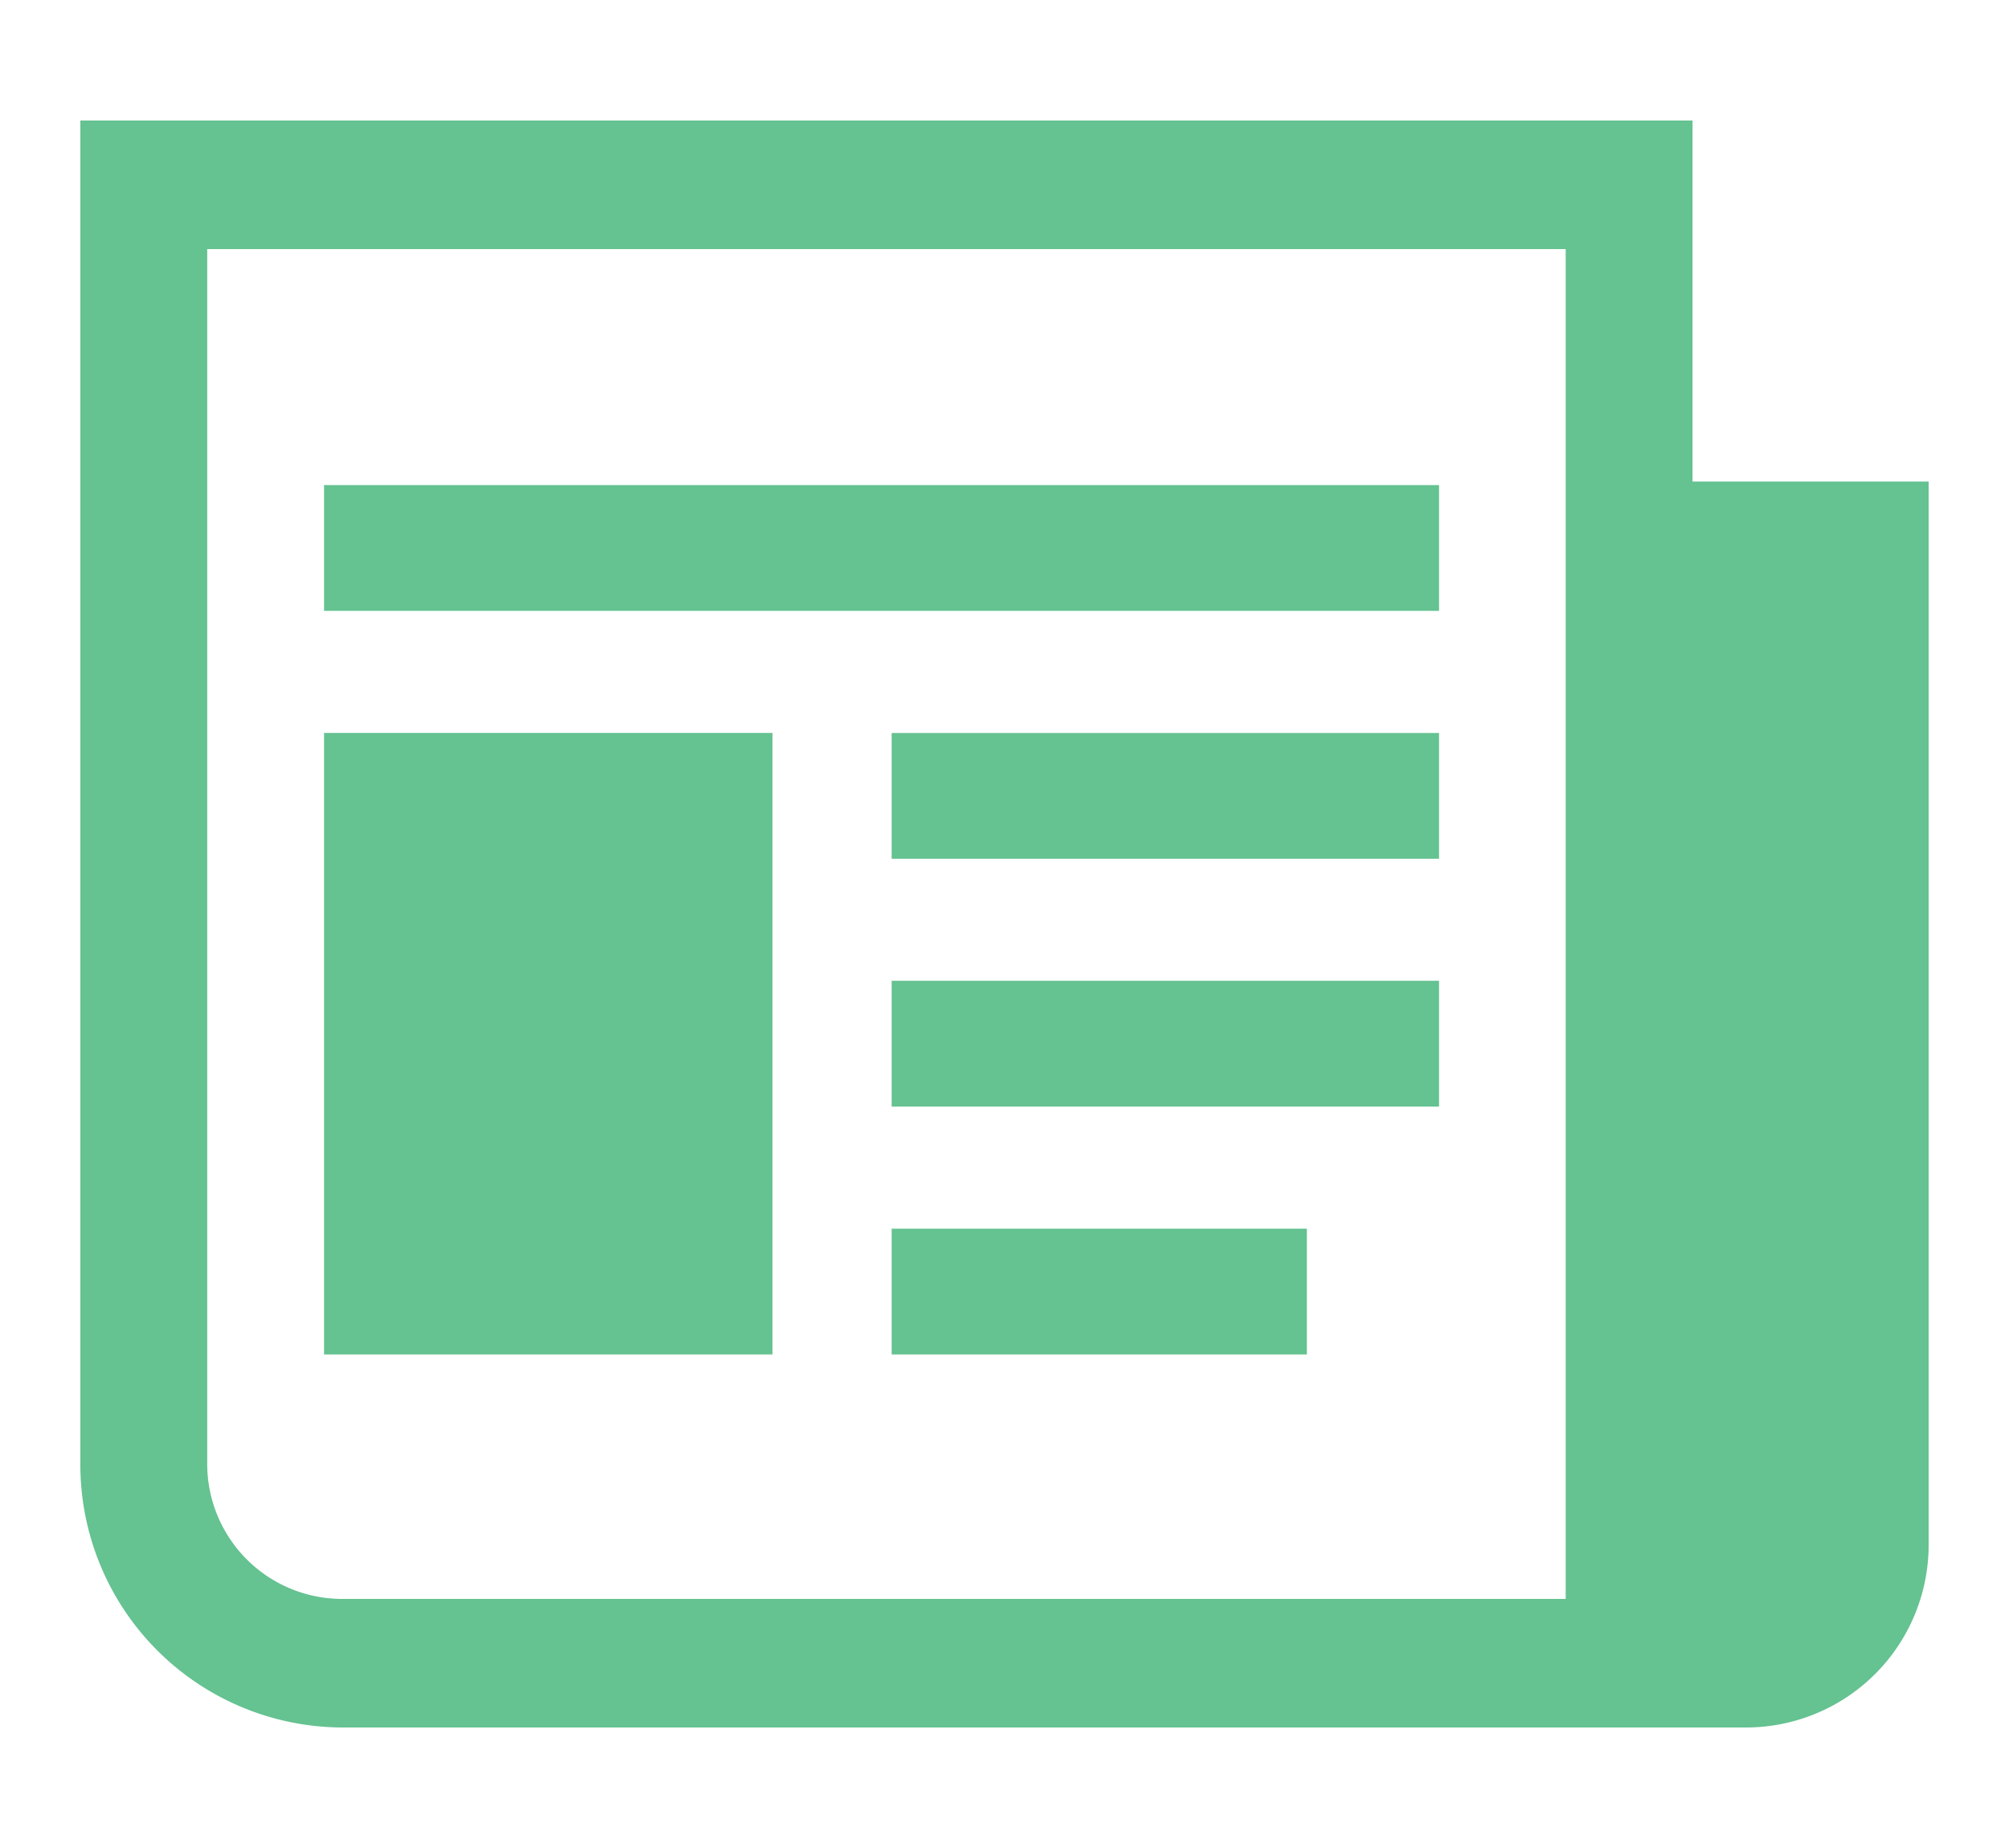 <svg xmlns="http://www.w3.org/2000/svg" width="50" height="46" viewBox="0 0 50 46">
  <defs>
    <style>
      .cls-1 {
        fill: #65c291;
        fill-rule: evenodd;
      }
    </style>
  </defs>
  <path id="Новости" class="cls-1" d="M42.124,11.986V3H2V36.424A6.542,6.542,0,0,0,8.492,43H43.484A4.546,4.546,0,0,0,48,38.425V11.986H42.124ZM38.967,39.8H8.492a3.361,3.361,0,0,1-3.335-3.379V6.2h33.81V39.8ZM22.191,24.414H35.815v3.131H22.191V24.414Zm0-6.169H35.815v3.131H22.191V18.244Zm0,12.339H32.525v3.131H22.191V30.583Zm-2.965,3.131H8.065V18.244H19.226v15.47ZM35.815,15.205H8.065V12.075h27.75v3.131Z"/>
</svg>
